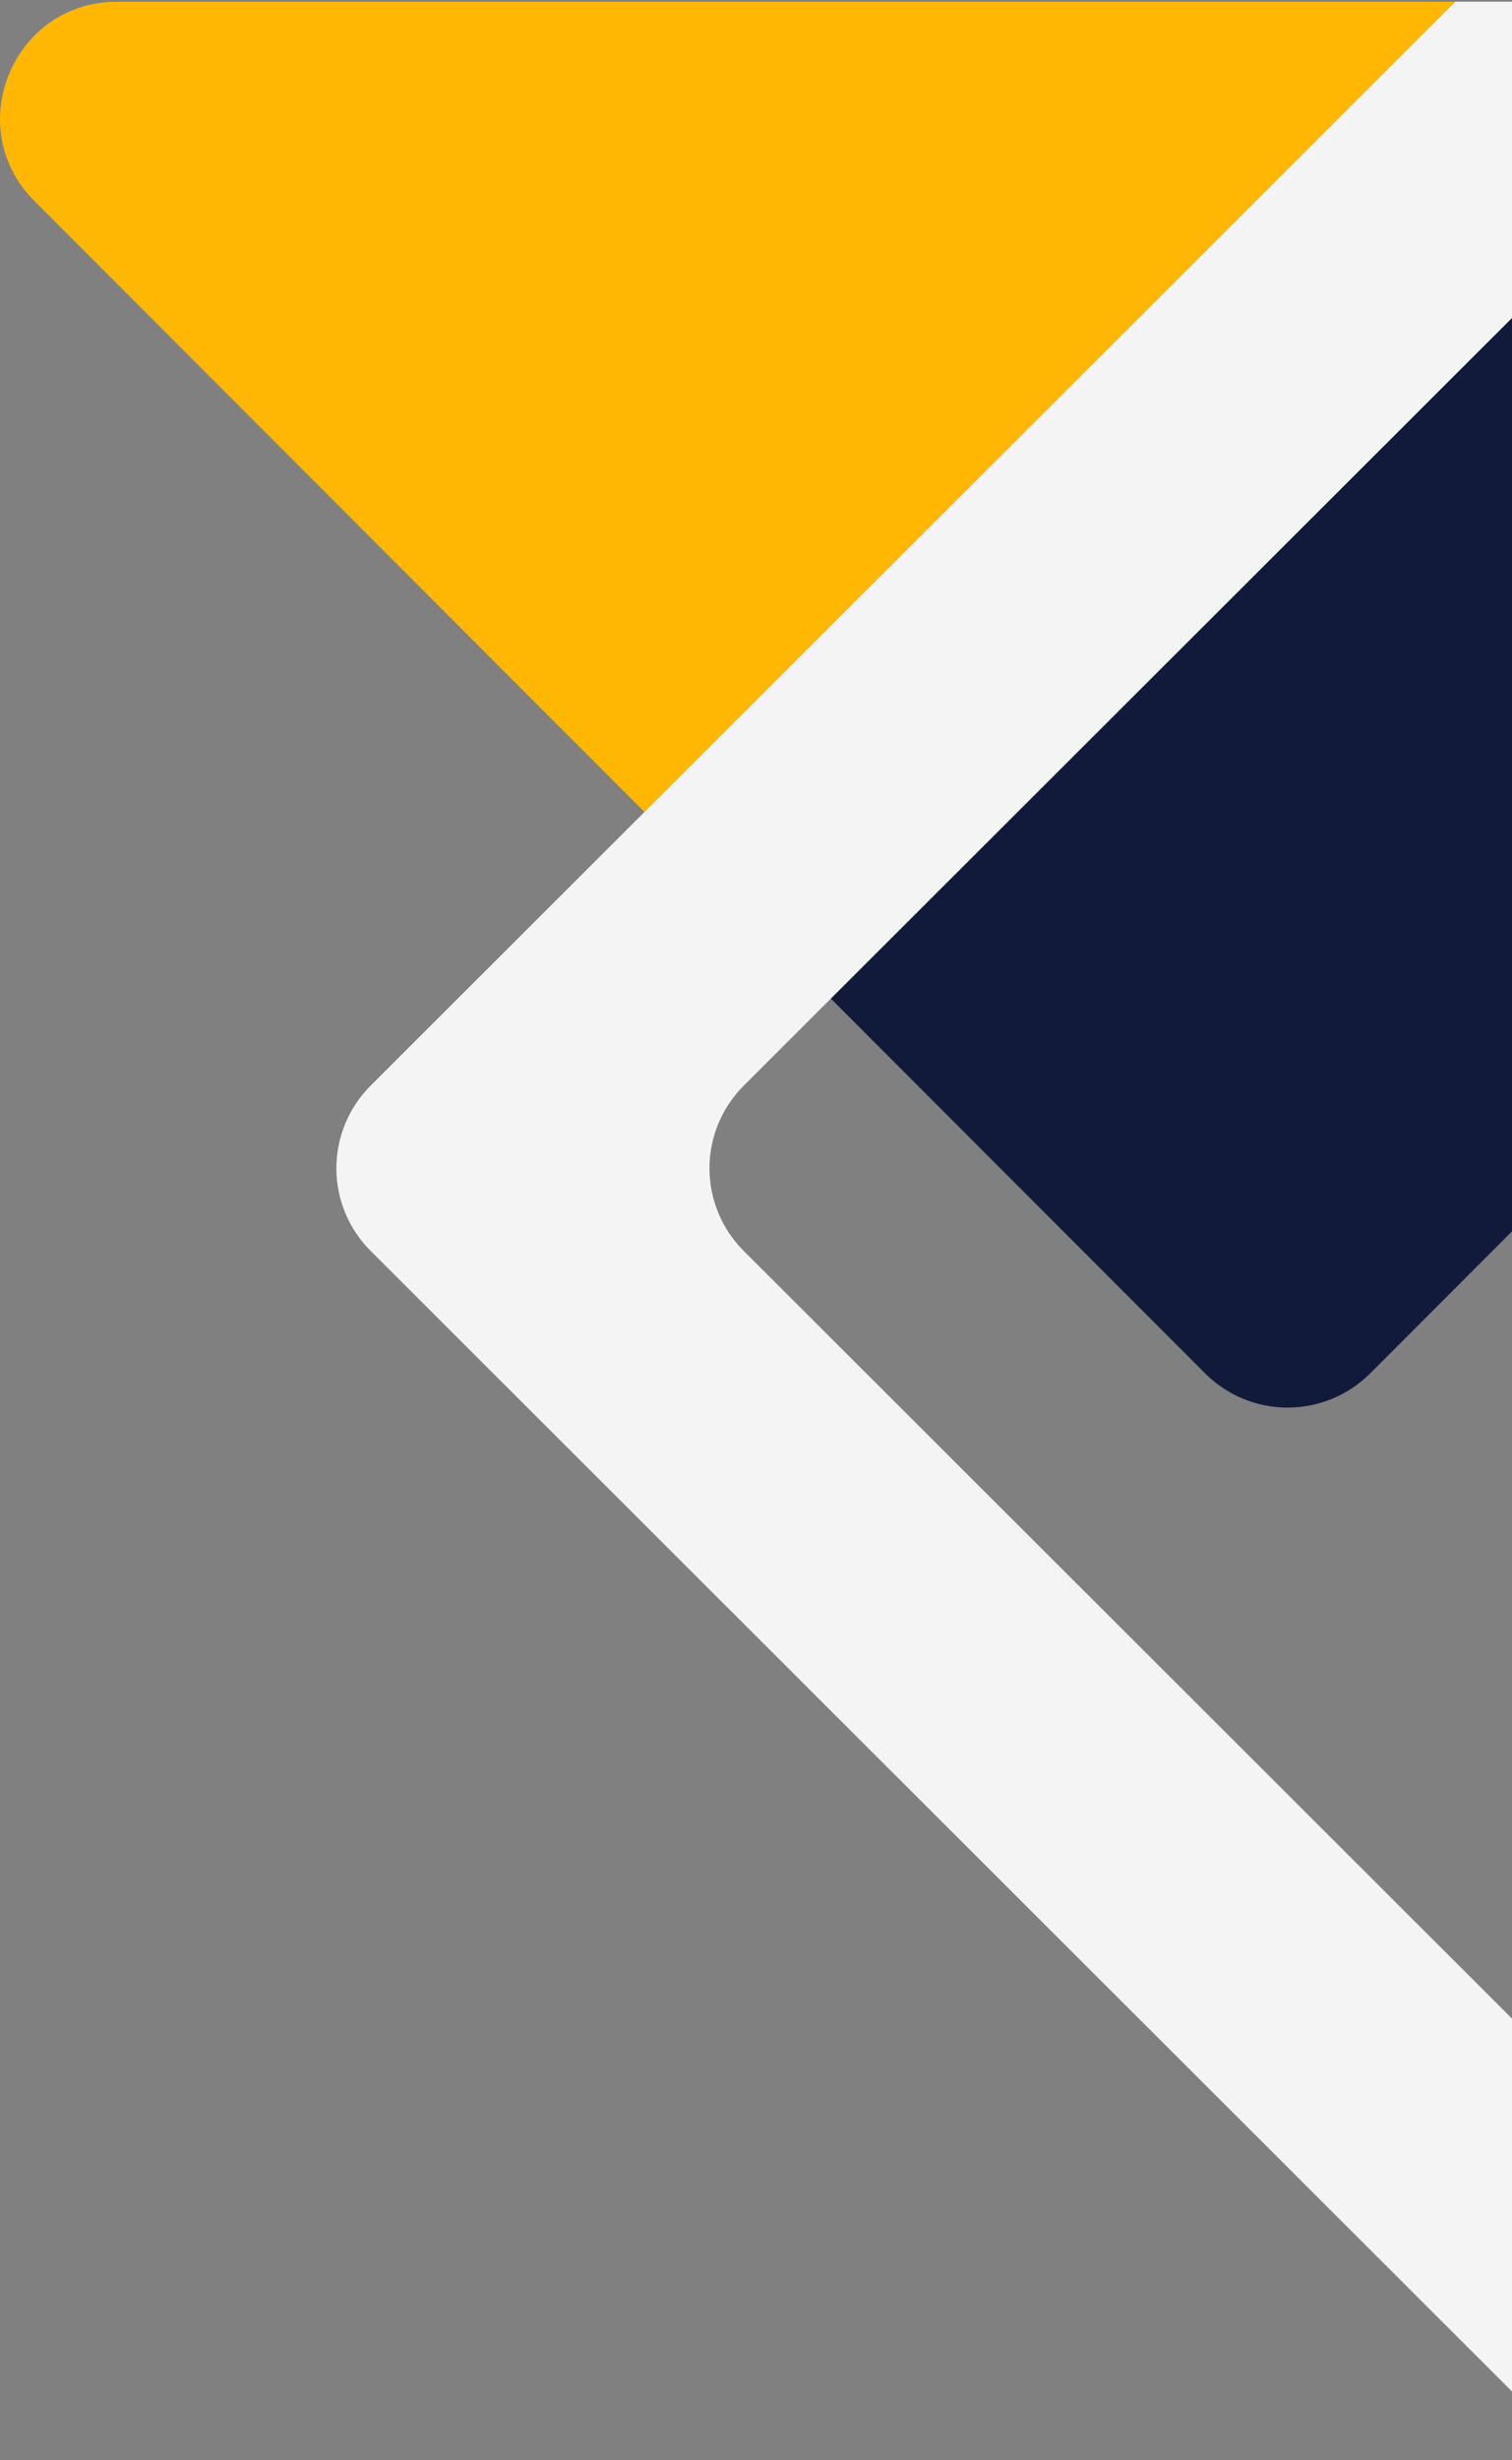 <svg width="316" height="514" viewBox="0 0 316 514" fill="none" xmlns="http://www.w3.org/2000/svg">
<rect x="0" y="0" width="316" height="514" fill="#808080" stroke="none"/>
<path d="M364 209.2L286.366 286.923C284.101 289.191 281.411 290.99 278.45 292.217C275.489 293.444 272.316 294.076 269.111 294.076C265.906 294.076 262.732 293.444 259.771 292.217C256.811 290.99 254.121 289.191 251.856 286.923L173.638 208.627L364 18.477L364 209.2Z" fill="#111A3B"/>
<path d="M7.182 41.988C-8.169 26.622 2.717 0.364 24.44 0.364L304.14 0.364L134.685 169.632L7.182 41.988Z" fill="#FFB703"/>
<path d="M364 469.67L364 488.737C364 510.46 337.743 521.346 322.375 505.995L77.446 261.329C75.18 259.064 73.383 256.375 72.156 253.415C70.93 250.455 70.299 247.283 70.299 244.079C70.299 240.875 70.93 237.703 72.156 234.743C73.383 231.783 75.18 229.094 77.446 226.829L134.695 169.641L304.14 0.355L364 0.355L364 18.477L173.638 208.627L155.427 226.829C153.159 229.094 151.36 231.784 150.133 234.744C148.906 237.705 148.274 240.879 148.274 244.084C148.274 247.289 148.906 250.462 150.133 253.423C151.36 256.384 153.159 259.074 155.427 261.339L364 469.67Z" fill="#F4F4F4"/>
</svg>
